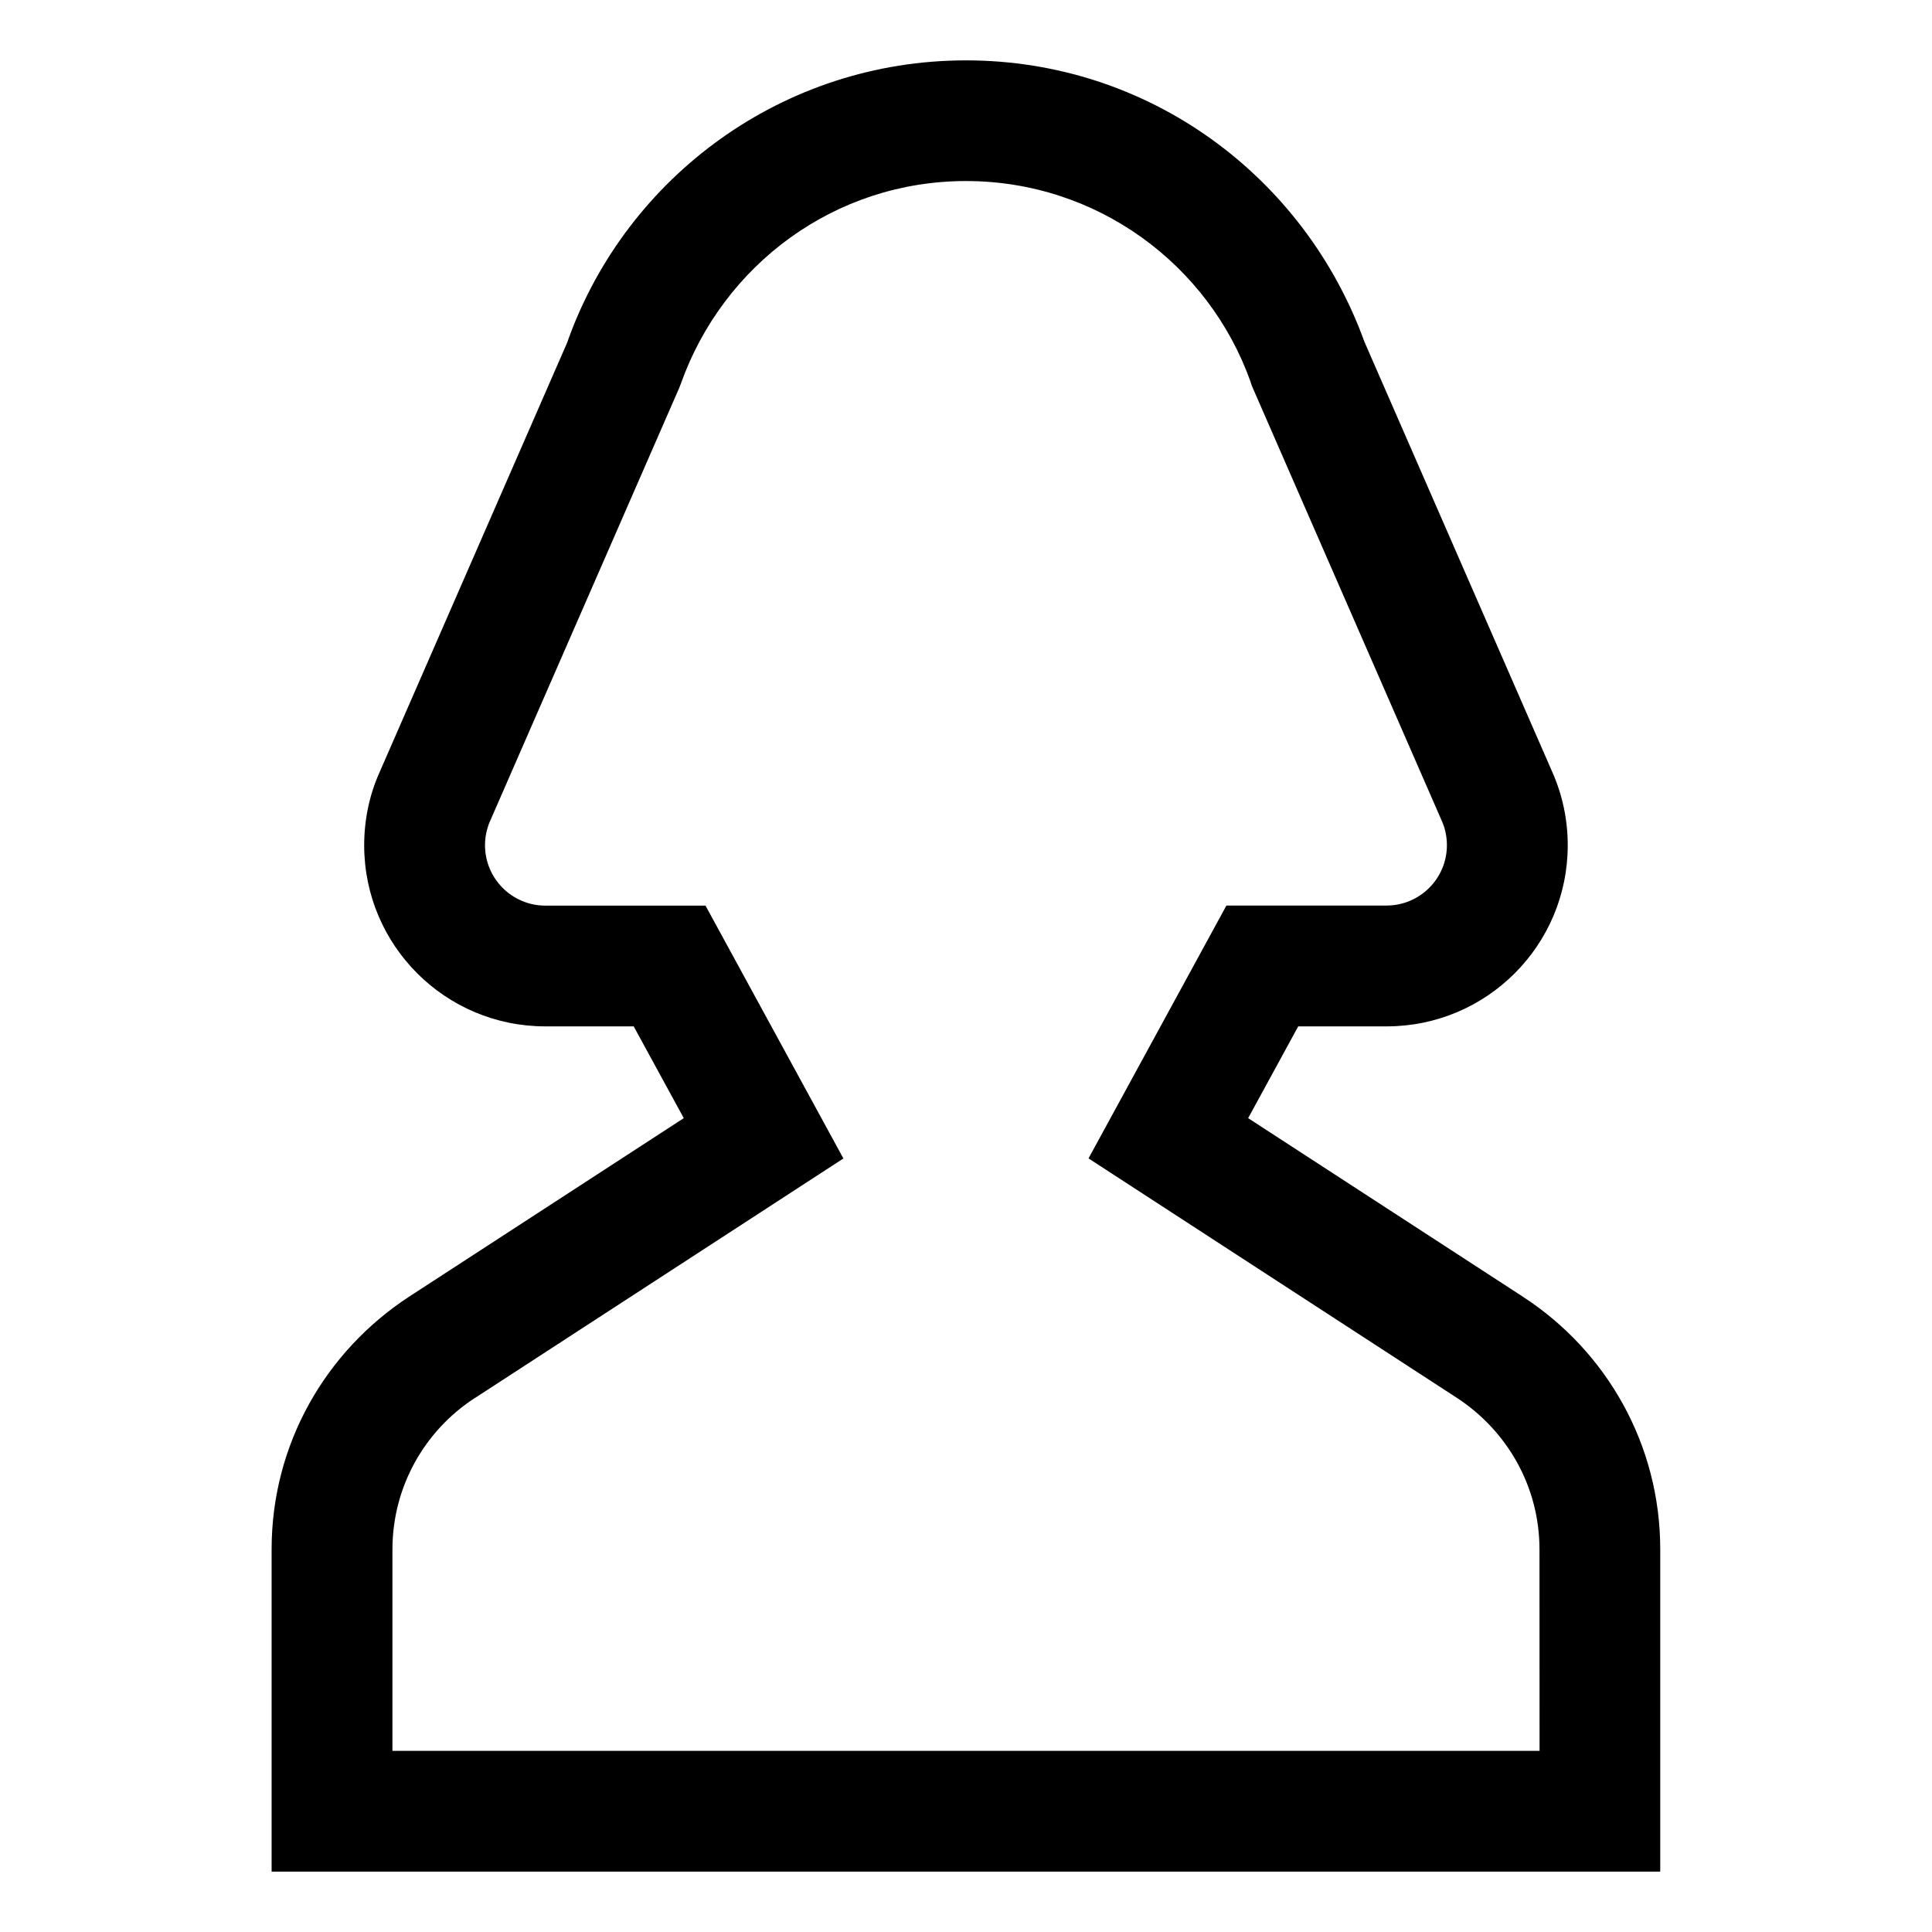 <!-- Generated by IcoMoon.io -->
<svg version="1.1" xmlns="http://www.w3.org/2000/svg" width="24" height="24" viewBox="0 0 24 24">
<title>user-female</title>
<path d="M18.919 16.109l-3.414-2.219 0.622-1.14h1.098c0 0 0 0 0 0 1.243 0 2.25-1.007 2.25-2.25 0-0.32-0.067-0.625-0.188-0.901l0.006 0.014-2.344-5.368c-0.744-2.054-2.678-3.495-4.949-3.495s-4.205 1.441-4.938 3.459l-0.012 0.037-2.344 5.368c-0.115 0.261-0.182 0.566-0.182 0.886 0 1.243 1.007 2.25 2.25 2.25 0 0 0 0 0 0h1.098l0.622 1.14-3.414 2.219c-1.033 0.676-1.706 1.828-1.706 3.137 0 0.002 0 0.005 0 0.007v-0 3.997h17.25v-3.997c0-0.002 0-0.005 0-0.007 0-1.309-0.673-2.461-1.692-3.128l-0.014-0.009zM19.125 21.75h-14.25v-2.497c0-0.001 0-0.003 0-0.004 0-0.785 0.404-1.477 1.015-1.877l0.009-0.005 4.578-2.976-1.713-3.141h-1.989c-0.414-0-0.75-0.336-0.75-0.75 0-0.106 0.022-0.207 0.062-0.299l-0.002 0.005 2.352-5.386 0.021-0.054c0.526-1.478 1.913-2.517 3.542-2.517s3.016 1.039 3.534 2.491l0.008 0.026 0.009 0.027 2.363 5.412c0.038 0.087 0.060 0.188 0.060 0.294 0 0.414-0.336 0.75-0.75 0.75h-1.989l-1.713 3.141 4.578 2.976c0.62 0.406 1.024 1.097 1.024 1.882 0 0.001 0 0.003 0 0.004v-0z"></path>
</svg>
